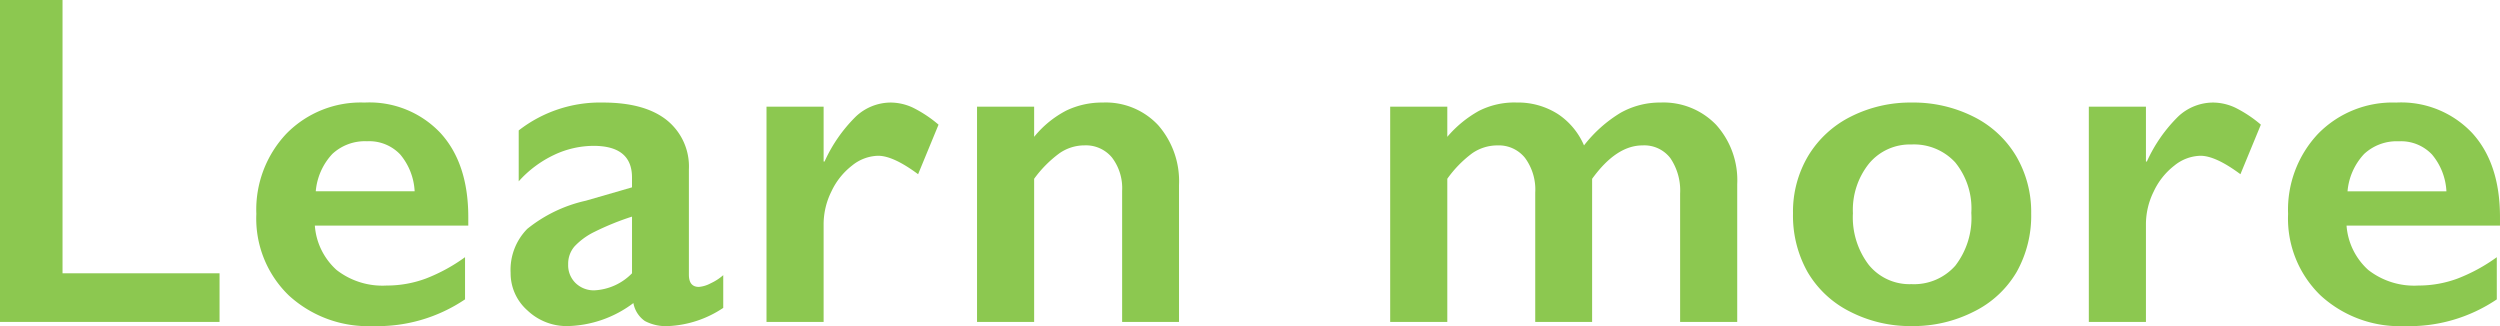 <svg xmlns="http://www.w3.org/2000/svg" xmlns:xlink="http://www.w3.org/1999/xlink" width="253" height="33" viewBox="0 0 253 33"><defs><clipPath id="a"><rect width="253" height="33" fill="none"/></clipPath></defs><path d="M0,0V32.578H22.218v-4.92H6.328V0Z" fill="#8cc850"/><g transform="translate(0 0)"><g clip-path="url(#a)"><path d="M36.851,10.43a9.874,9.874,0,0,1,7.659,3.078q2.819,3.079,2.819,8.513v.863H31.8a6.7,6.7,0,0,0,2.2,4.49,7.548,7.548,0,0,0,5.063,1.574,11.338,11.338,0,0,0,3.983-.711A17.42,17.42,0,0,0,47,26.078v4.268a15.857,15.857,0,0,1-9.35,2.706,11.861,11.861,0,0,1-8.481-3.1,10.812,10.812,0,0,1-3.289-8.256,11.19,11.19,0,0,1,3.042-8.116,10.528,10.528,0,0,1,7.929-3.148M41.9,19.408a6.278,6.278,0,0,0-1.456-3.72,4.317,4.317,0,0,0-3.36-1.341,4.843,4.843,0,0,0-3.512,1.283,6.309,6.309,0,0,0-1.679,3.778Z" transform="translate(0.062 -0.052)" fill="#8cc850"/><path d="M60.9,10.43q4.228,0,6.46,1.784a6.017,6.017,0,0,1,2.232,4.979V27.851q0,1.236,1.009,1.236a3.059,3.059,0,0,0,1.187-.361,5.267,5.267,0,0,0,1.28-.828V31.21a10.876,10.876,0,0,1-5.544,1.842,4.587,4.587,0,0,1-2.385-.512,2.821,2.821,0,0,1-1.163-1.819,11.487,11.487,0,0,1-6.649,2.331,5.771,5.771,0,0,1-4.076-1.586,5.011,5.011,0,0,1-1.7-3.8A5.9,5.9,0,0,1,53.24,23.21a14.426,14.426,0,0,1,5.92-2.846l4.675-1.352v-1q0-3.2-3.9-3.2a9.414,9.414,0,0,0-3.971.909,11.26,11.26,0,0,0-3.595,2.682V13.252A13.394,13.394,0,0,1,60.9,10.43M57.375,26.8a2.511,2.511,0,0,0,.764,1.912,2.645,2.645,0,0,0,1.891.722,5.713,5.713,0,0,0,3.806-1.725V21.974a27.044,27.044,0,0,0-3.794,1.539,6.941,6.941,0,0,0-2.02,1.47,2.681,2.681,0,0,0-.647,1.819" transform="translate(0.124 -0.052)" fill="#8cc850"/><path d="M89.927,10.43a5.374,5.374,0,0,1,2.267.513,12.611,12.611,0,0,1,2.6,1.725l-2.068,5.014q-2.514-1.866-4.041-1.866a4.341,4.341,0,0,0-2.643.991,7.1,7.1,0,0,0-2.091,2.624,7.466,7.466,0,0,0-.787,3.265v9.935h-5.78V10.85h5.78V16.4h.094a15.127,15.127,0,0,1,3.172-4.559,5.178,5.178,0,0,1,3.5-1.411" transform="translate(0.186 -0.052)" fill="#8cc850"/><path d="M111.353,10.43a7.256,7.256,0,0,1,5.626,2.3,8.61,8.61,0,0,1,2.1,6.052V32.632h-5.756V19.363A5.11,5.11,0,0,0,112.3,16a3.417,3.417,0,0,0-2.784-1.237,4.453,4.453,0,0,0-2.514.782,11.766,11.766,0,0,0-2.584,2.6V32.632h-5.78V10.85h5.78V13.9a10.267,10.267,0,0,1,3.277-2.67,8.354,8.354,0,0,1,3.654-.8" transform="translate(0.237 -0.052)" fill="#8cc850"/><path d="M153.058,10.43a7.505,7.505,0,0,1,4.287,1.178,7.224,7.224,0,0,1,2.62,3.159,13.578,13.578,0,0,1,3.7-3.3,8.126,8.126,0,0,1,4.053-1.038,7.39,7.39,0,0,1,5.615,2.251,8.362,8.362,0,0,1,2.137,6.005V32.632h-5.779V19.642a5.837,5.837,0,0,0-.975-3.568,3.315,3.315,0,0,0-2.831-1.307q-2.655,0-5.1,3.382V32.632h-5.756V19.549A5.407,5.407,0,0,0,154,16.039a3.387,3.387,0,0,0-2.772-1.272,4.474,4.474,0,0,0-2.584.8,11.54,11.54,0,0,0-2.514,2.577V32.632h-5.78V10.85h5.78V13.9a11.59,11.59,0,0,1,3.195-2.624,7.926,7.926,0,0,1,3.736-.851" transform="translate(0.337 -0.052)" fill="#8cc850"/><path d="M193.045,10.43a13.529,13.529,0,0,1,6.226,1.422,10.387,10.387,0,0,1,4.323,3.988,11.14,11.14,0,0,1,1.527,5.807,11.626,11.626,0,0,1-1.469,5.924,10.262,10.262,0,0,1-4.322,4.011,13.524,13.524,0,0,1-6.285,1.47,13.352,13.352,0,0,1-6.272-1.47,10.31,10.31,0,0,1-4.287-4.011,11.626,11.626,0,0,1-1.469-5.924,11.034,11.034,0,0,1,1.551-5.842,10.516,10.516,0,0,1,4.323-3.964,13.352,13.352,0,0,1,6.154-1.411m-5.966,11.217a7.925,7.925,0,0,0,1.608,5.212A5.306,5.306,0,0,0,193,28.807a5.576,5.576,0,0,0,4.441-1.866,7.9,7.9,0,0,0,1.621-5.34,7.371,7.371,0,0,0-1.633-5.119A5.669,5.669,0,0,0,193,14.674a5.372,5.372,0,0,0-4.275,1.912,7.491,7.491,0,0,0-1.644,5.061" transform="translate(0.435 -0.052)" fill="#8cc850"/><path d="M223.426,10.43a5.374,5.374,0,0,1,2.267.513,12.611,12.611,0,0,1,2.6,1.725l-2.068,5.014q-2.514-1.866-4.041-1.866a4.341,4.341,0,0,0-2.643.991,7.1,7.1,0,0,0-2.091,2.624,7.466,7.466,0,0,0-.787,3.265v9.935h-5.78V10.85h5.78V16.4h.094a15.126,15.126,0,0,1,3.172-4.559,5.178,5.178,0,0,1,3.5-1.411" transform="translate(0.506 -0.052)" fill="#8cc850"/><path d="M241.967,10.43a9.872,9.872,0,0,1,7.658,3.078q2.819,3.079,2.819,8.513v.863H236.916a6.7,6.7,0,0,0,2.2,4.49,7.552,7.552,0,0,0,5.063,1.574,11.348,11.348,0,0,0,3.984-.711,17.462,17.462,0,0,0,3.958-2.157v4.268a15.859,15.859,0,0,1-9.35,2.706,11.861,11.861,0,0,1-8.481-3.1,10.812,10.812,0,0,1-3.29-8.256,11.191,11.191,0,0,1,3.043-8.116,10.526,10.526,0,0,1,7.929-3.148m5.051,8.978a6.278,6.278,0,0,0-1.456-3.72,4.319,4.319,0,0,0-3.361-1.341,4.839,4.839,0,0,0-3.511,1.283,6.309,6.309,0,0,0-1.68,3.778Z" transform="translate(0.555 -0.052)" fill="#8cc850"/></g></g></svg>